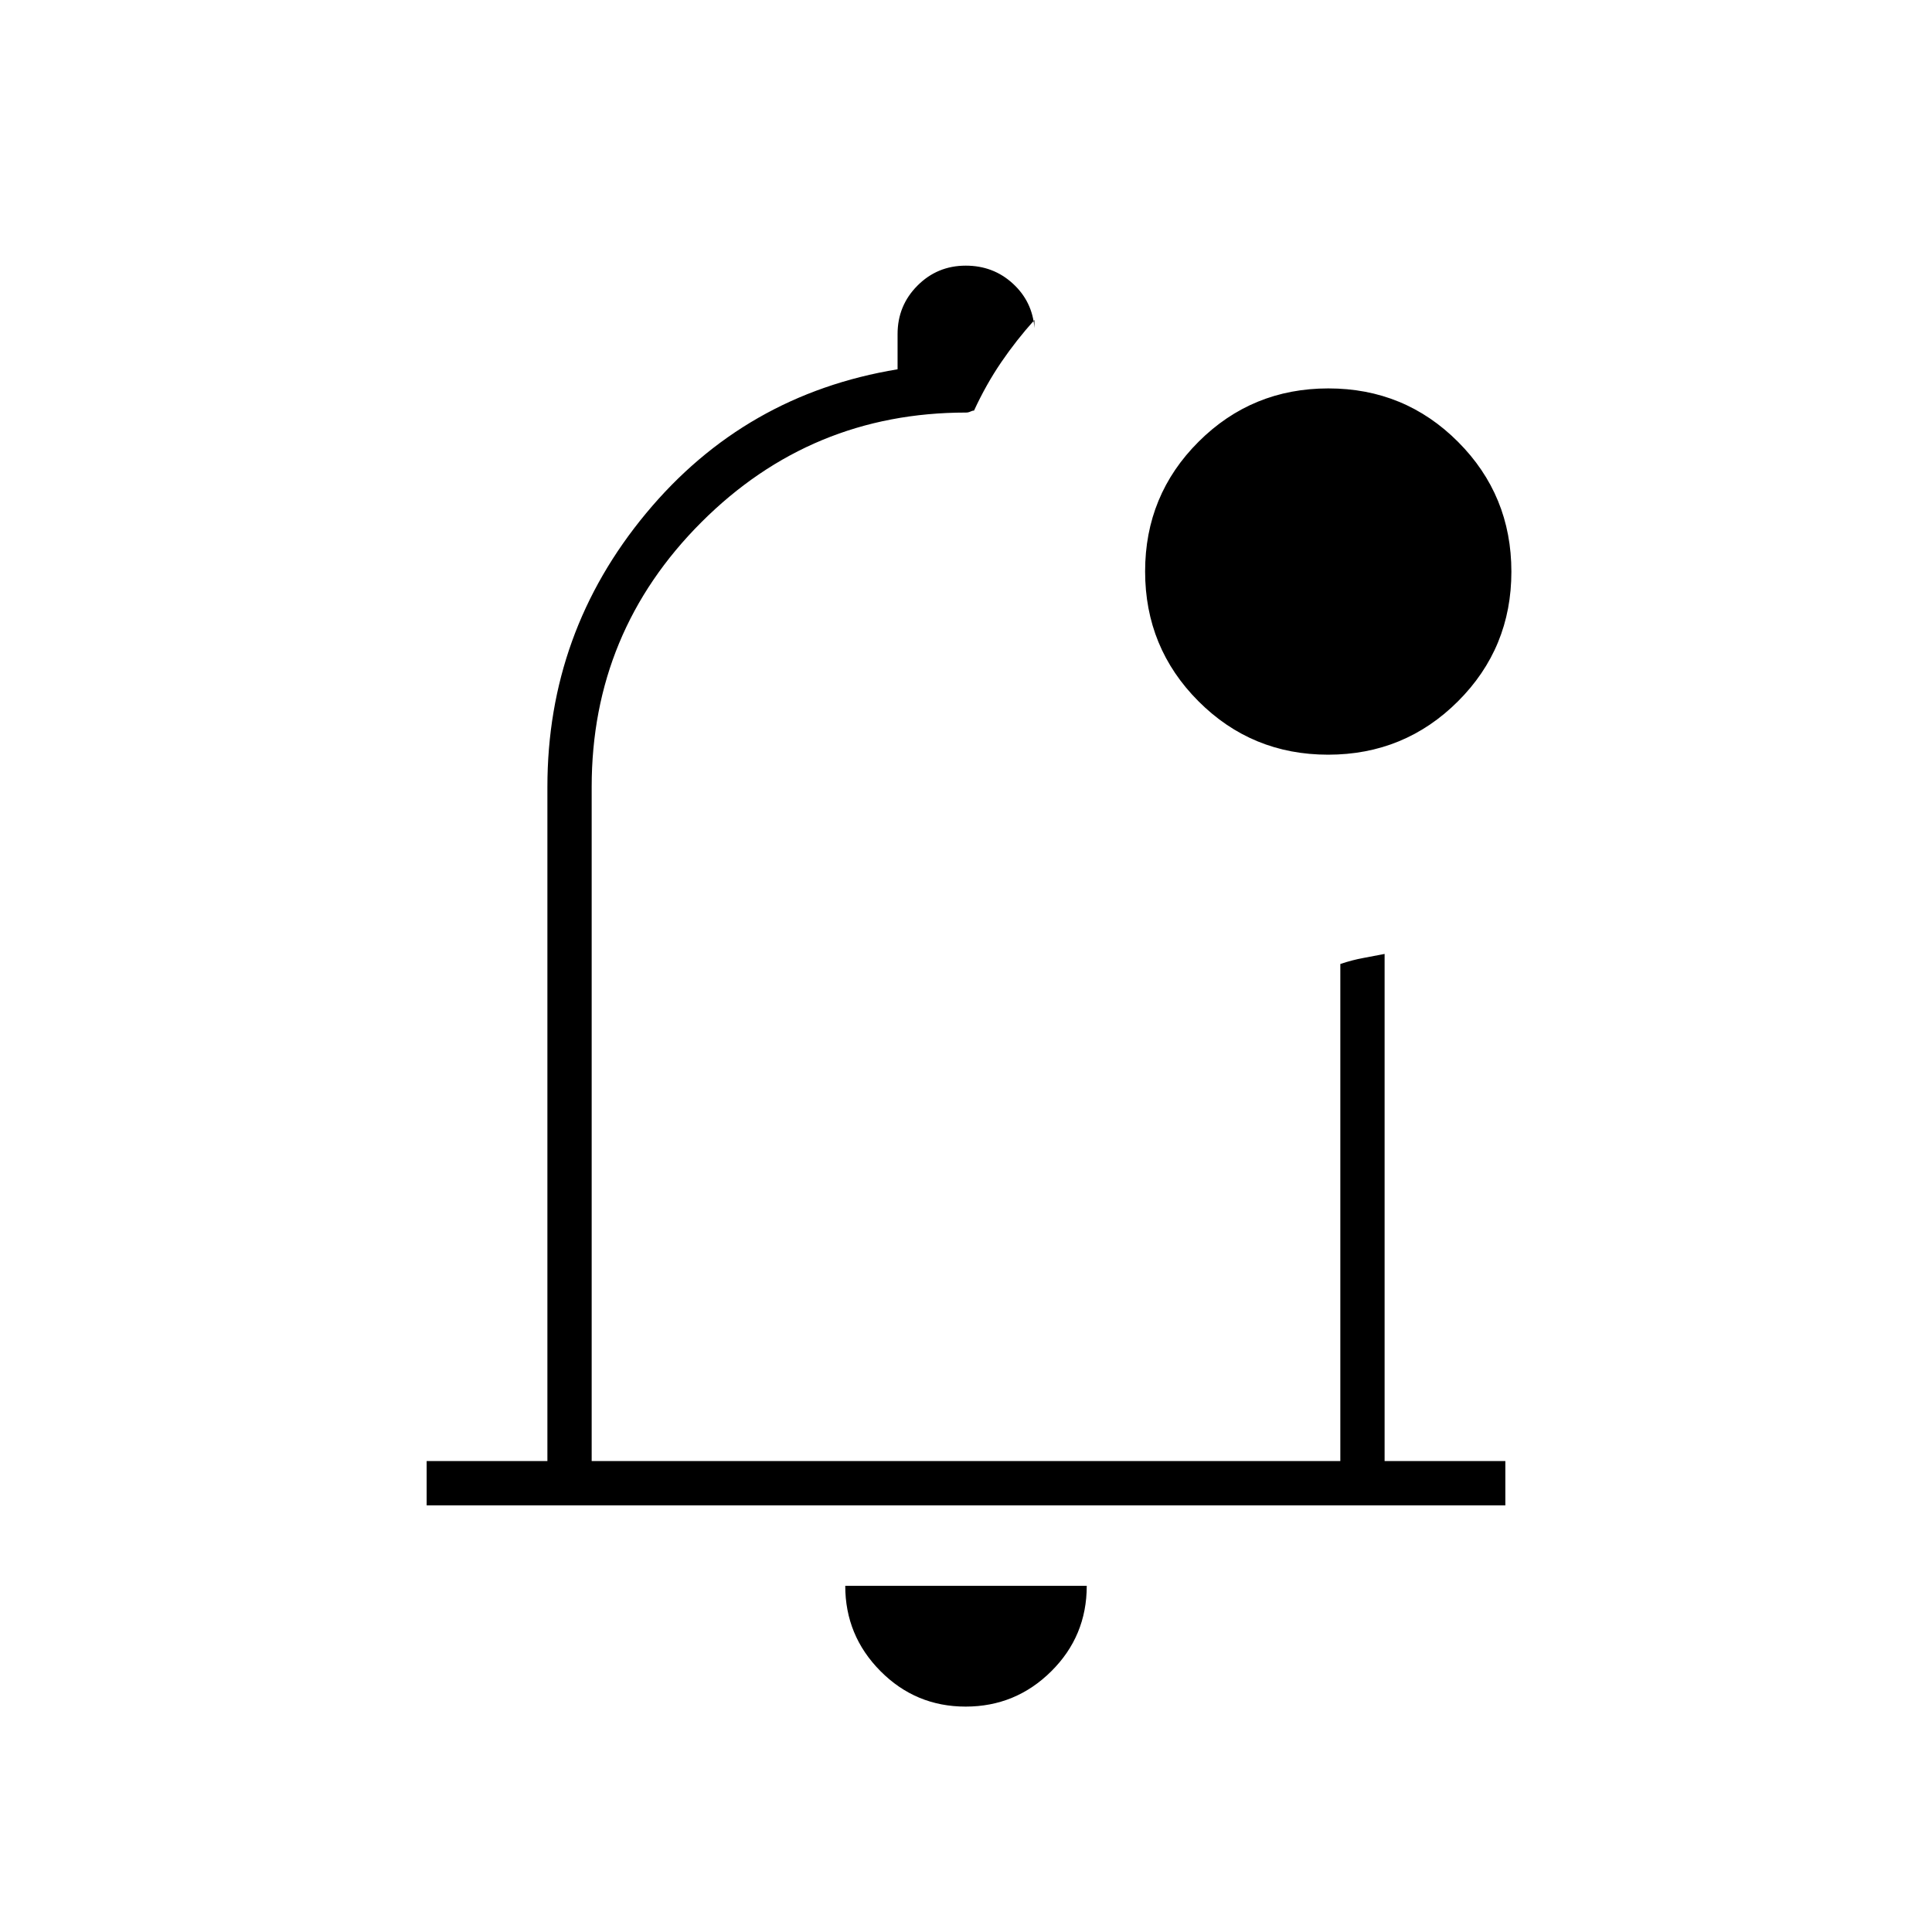 <?xml version="1.0" encoding="UTF-8"?> <svg xmlns="http://www.w3.org/2000/svg" height="48px" viewBox="0 -960 960 960" width="48px" fill="#000"><path d="M479.82-112q-24.82 0-42.32-17.63Q420-147.25 420-172h120q0 25-17.68 42.5-17.67 17.5-42.5 17.5Zm.18-383ZM212-212v-22h60v-335q0-76.83 49-135.91Q370-764 446-776.5V-794q0-14.17 9.88-24.08 9.88-9.92 24-9.92 13.7 0 23.41 8.92Q513-810.17 514-797v-4q-9 10-16.5 21T484-756q-.75 0-1.78.5t-2.22.5q-77 0-131.5 54.5T294-569v335h372v-247q6-2 11.5-3t10.5-2v252h60v22H212Zm447.94-373q-37.94 0-64.44-26.56t-26.5-64.5q0-37.94 26.56-64.44t64.5-26.5q37.94 0 64.44 26.56t26.5 64.5q0 37.94-26.56 64.44t-64.5 26.5Z"></path></svg> 